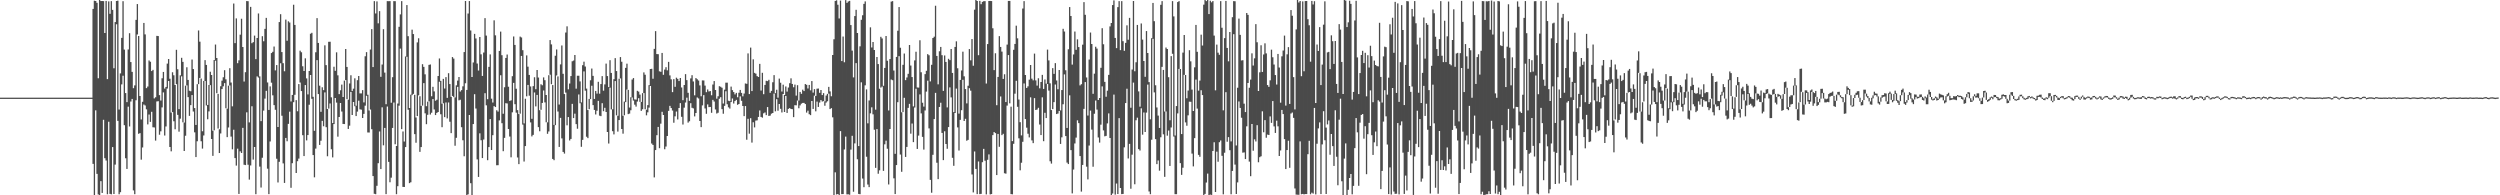 <svg xmlns="http://www.w3.org/2000/svg" width="1920" height="150"><path d="M0 75.000h1v1.000H0zM1 75.000h1v1.000H1zM2 75.000h1v1.000H2zM3 75.000h1v1.000H3zM4 75.000h1v1.000H4zM5 75.000h1v1.000H5zM6 75.000h1v1.000H6zM7 75.000h1v1.000H7zM8 75.000h1v1.000H8zM9 75.000h1v1.000H9zM10 75.000h1v1.000H10zM11 75.000h1v1.000H11zM12 75.000h1v1.000H12zM13 75.000h1v1.000H13zM14 75.000h1v1.000H14zM15 75.000h1v1.000H15zM16 75.000h1v1.000H16zM17 75.000h1v1.000H17zM18 75.000h1v1.000H18zM19 75.000h1v1.000H19zM20 75.000h1v1.000H20zM21 75.000h1v1.000H21zM22 75.000h1v1.000H22zM23 75.000h1v1.000H23zM24 75.000h1v1.000H24zM25 75.000h1v1.000H25zM26 75.000h1v1.000H26zM27 75.000h1v1.000H27zM28 75.000h1v1.000H28zM29 75.000h1v1.000H29zM30 75.000h1v1.000H30zM31 75.000h1v1.000H31zM32 75.000h1v1.000H32zM33 75.000h1v1.000H33zM34 75.000h1v1.000H34zM35 75.000h1v1.000H35zM36 75.000h1v1.000H36zM37 75.000h1v1.000H37zM38 75.000h1v1.000H38zM39 75.000h1v1.000H39zM40 75.000h1v1.000H40zM41 75.000h1v1.000H41zM42 75.000h1v1.000H42zM43 75.000h1v1.000H43zM44 75.000h1v1.000H44zM45 75.000h1v1.000H45zM46 75.000h1v1.000H46zM47 75.000h1v1.000H47zM48 75.000h1v1.000H48zM49 75.000h1v1.000H49zM50 75.000h1v1.000H50zM51 75.000h1v1.000H51zM52 75.000h1v1.000H52zM53 75.000h1v1.000H53zM54 75.000h1v1.000H54zM55 75.000h1v1.000H55zM56 75.000h1v1.000H56zM57 75.000h1v1.000H57zM58 75.000h1v1.000H58zM59 75.000h1v1.000H59zM60 75.000h1v1.000H60zM61 75.000h1v1.000H61zM62 75.000h1v1.000H62zM63 75.000h1v1.000H63zM64 75.000h1v1.000H64zM65 75.000h1v1.000H65zM66 75.000h1v1.000H66zM67 75.000h1v1.000H67zM68 75.000h1v1.000H68zM69 75.000h1v1.000H69zM70 75.000h1v1.000H70zM71 6.880h1v118.972H71zM72 0.542h1v149.458H72zM73 0.758h1v83.970H73zM74 2.168h1v131.385H74zM75 60.104h1v89.248H75zM76 0.000h1v149.863H76zM77 0.824h1v138.311H77zM78 0.780h1v147.386H78zM79 0.861h1v91.132H79zM80 25.333h1v96.164H80zM81 0.730h1v122.575H81zM82 60.773h1v88.433H82zM83 1.060h1v92.444H83zM84 10.600h1v138.284H84zM85 0.895h1v148.350H85zM86 7.583h1v105.383H86zM87 52.435h1v96.577H87zM88 16.958h1v109.478H88zM89 0.755h1v17.878H89zM90 0.501h1v92.306H90zM91 84.137h1v65.064H91zM92 56.383h1v91.235H92zM93 29.098h1v35.742H93zM94 0.927h1v57.253H94zM95 38.086h1v58.086H95zM96 71.487h1v50.065H96zM97 78.449h1v51.285H97zM98 37.965h1v43.955H98zM99 25.518h1v71.590H99zM100 47.651h1v30.318H100zM101 55.202h1v20.757H101zM102 67.731h1v78.472H102zM103 65.577h1v83.556H103zM104 15.278h1v61.718H104zM105 3.136h1v23.314H105zM106 27.631h1v75.106H106zM107 73.723h1v28.517H107zM108 91.743h1v30.891H108zM109 78.163h1v35.082H109zM110 17.622h1v62.654H110zM111 26.440h1v54.561H111zM112 67.680h1v16.283H112zM113 66.476h1v29.064H113zM114 46.445h1v41.499H114zM115 47.433h1v46.175H115zM116 54.595h1v31.277H116zM117 53.654h1v44.081H117zM118 75.552h1v22.335H118zM119 74.680h1v33.326H119zM120 27.521h1v50.420H120zM121 27.674h1v50.022H121zM122 73.084h1v30.380H122zM123 77.202h1v23.663H123zM124 60.093h1v22.399H124zM125 55.243h1v15.701H125zM126 68.040h1v36.038H126zM127 66.756h1v30.362H127zM128 48.850h1v19.157H128zM129 45.293h1v16.905H129zM130 60.457h1v52.445H130zM131 86.419h1v29.799H131zM132 55.513h1v30.535H132zM133 57.820h1v35.322H133zM134 65.295h1v34.006H134zM135 38.262h1v26.349H135zM136 53.204h1v35.028H136zM137 83.835h1v17.304H137zM138 57.873h1v33.284H138zM139 44.376h1v14.262H139zM140 47.493h1v46.450H140zM141 94.085h1v21.902H141zM142 65.810h1v38.421H142zM143 51.672h1v13.925H143zM144 61.375h1v13.227H144zM145 69.692h1v19.300H145zM146 70.109h1v10.652H146zM147 45.724h1v27.312H147zM148 53.025h1v32.659H148zM149 83.011h1v18.645H149zM150 95.934h1v24.695H150zM151 64.666h1v43.848H151zM152 23.376h1v41.219H152zM153 31.993h1v27.880H153zM154 60.287h1v48.201H154zM155 100.796h1v13.314H155zM156 62.171h1v41.859H156zM157 46.193h1v16.022H157zM158 49.860h1v31.142H158zM159 80.573h1v11.019H159zM160 65.302h1v20.270H160zM161 55.101h1v10.281H161zM162 57.598h1v49.146H162zM163 100.423h1v19.259H163zM164 46.120h1v53.987H164zM165 34.188h1v12.449H165zM166 44.561h1v27.006H166zM167 72.089h1v26.633H167zM168 99.283h1v18.247H168zM169 66.232h1v36.251H169zM170 61.933h1v6.484H170zM171 59.315h1v6.965H171zM172 53.936h1v9.895H172zM173 60.944h1v22.216H173zM174 83.473h1v21.831H174zM175 65.806h1v32.081H175zM176 52.370h1v13.243H176zM177 63.396h1v41.490H177zM178 81.681h1v33.020H178zM179 2.719h1v96.923H179zM180 33.124h1v88.258H180zM181 14.115h1v113.088H181zM182 48.541h1v65.645H182zM183 46.353h1v102.608H183zM184 26.603h1v89.645H184zM185 14.390h1v103.101H185zM186 36.120h1v62.094H186zM187 62.638h1v63.880H187zM188 55.424h1v71.372H188zM189 0.826h1v85.435H189zM190 0.936h1v125.596H190zM191 94.012h1v43.924H191zM192 5.257h1v121.824H192zM193 33.192h1v48.434H193zM194 32.380h1v90.174H194zM195 27.347h1v85.537H195zM196 45.419h1v103.718H196zM197 29.169h1v29.510H197zM198 10.325h1v49.207H198zM199 58.697h1v69.254H199zM200 93.030h1v50.996H200zM201 27.789h1v93.376H201zM202 31.693h1v53.229H202zM203 22.172h1v53.565H203zM204 13.708h1v56.053H204zM205 63.341h1v66.181H205zM206 84.426h1v64.684H206zM207 66.346h1v42.282H207zM208 40.764h1v22.737H208zM209 39.805h1v33.424H209zM210 35.724h1v45.001H210zM211 54.089h1v30.242H211zM212 49.992h1v71.893H212zM213 97.546h1v42.585H213zM214 16.956h1v107.320H214zM215 10.922h1v37.674H215zM216 39.979h1v48.910H216zM217 48.557h1v76.940H217zM218 54.726h1v85.750H218zM219 15.033h1v90.894H219zM220 31.290h1v77.185H220zM221 16.390h1v78.731H221zM222 17.281h1v68.486H222zM223 77.902h1v66.341H223zM224 72.908h1v52.452H224zM225 3.658h1v74.810H225zM226 19.128h1v53.675H226zM227 76.911h1v55.945H227zM228 85.437h1v38.375H228zM229 64.579h1v57.213H229zM230 38.908h1v24.472H230zM231 40.141h1v29.816H231zM232 50.890h1v52.937H232zM233 54.522h1v65.338H233zM234 44.817h1v20.526H234zM235 60.230h1v47.608H235zM236 72.498h1v31.218H236zM237 54.549h1v25.900H237zM238 25.925h1v31.686H238zM239 25.166h1v50.693H239zM240 74.361h1v44.745H240zM241 100.468h1v35.727H241zM242 40.128h1v73.976H242zM243 13.946h1v32.217H243zM244 32.968h1v39.299H244zM245 65.776h1v45.537H245zM246 85.861h1v22.221H246zM247 67.039h1v25.802H247zM248 69.202h1v27.780H248zM249 34.829h1v36.120H249zM250 50.045h1v47.631H250zM251 83.728h1v36.309H251zM252 32.128h1v51.284H252zM253 32.046h1v47.429H253zM254 74.769h1v39.843H254zM255 94.527h1v26.334H255zM256 51.263h1v44.026H256zM257 54.373h1v20.885H257zM258 40.205h1v38.590H258zM259 57.873h1v47.098H259zM260 72.295h1v17.583H260zM261 69.312h1v9.801H261zM262 64.989h1v20.657H262zM263 74.503h1v20.678H263zM264 61.899h1v33.374H264zM265 37.656h1v23.854H265zM266 51.430h1v24.726H266zM267 76.522h1v22.497H267zM268 64.101h1v32.436H268zM269 57.809h1v12.776H269zM270 69.852h1v18.492H270zM271 68.083h1v10.272H271zM272 60.171h1v21.380H272zM273 81.203h1v7.920H273zM274 61.592h1v24.140H274zM275 58.360h1v18.938H275zM276 71.748h1v12.236H276zM277 71.732h1v12.479H277zM278 69.239h1v21.406H278zM279 78.635h1v8.835H279zM280 43.190h1v37.947H280zM281 40.031h1v33.563H281zM282 72.768h1v28.966H282zM283 84.833h1v16.935H283zM284 38.020h1v46.086H284zM285 22.389h1v76.825H285zM286 51.505h1v83.731H286zM287 0.861h1v147.979H287zM288 10.364h1v138.760H288zM289 1.060h1v141.659H289zM290 17.899h1v107.439H290zM291 8.562h1v92.405H291zM292 59.006h1v70.859H292zM293 49.546h1v32.877H293zM294 22.424h1v89.215H294zM295 55.779h1v42.451H295zM296 80.036h1v69.056H296zM297 0.854h1v80.972H297zM298 0.904h1v123.410H298zM299 0.849h1v139.139H299zM300 78.923h1v57.540H300zM301 59.271h1v38.991H301zM302 0.854h1v77.909H302zM303 0.920h1v109.887H303zM304 112.105h1v37.059H304zM305 79.534h1v63.489H305zM306 20.565h1v60.592H306zM307 11.060h1v26.283H307zM308 0.877h1v98.276H308zM309 100.983h1v42.541H309zM310 108.695h1v34.912H310zM311 43.348h1v69.581H311zM312 3.882h1v39.748H312zM313 27.779h1v56.486H313zM314 82.920h1v57.735H314zM315 72.695h1v67.280H315zM316 22.808h1v50.256H316zM317 26.184h1v45.891H317zM318 72.826h1v30.195H318zM319 90.212h1v19.407H319zM320 32.568h1v56.559H320zM321 29.391h1v43.829H321zM322 73.952h1v42.704H322zM323 81.331h1v31.619H323zM324 49.310h1v31.769H324zM325 51.345h1v12.502H325zM326 57.074h1v29.975H326zM327 81.571h1v13.825H327zM328 78.063h1v10.108H328zM329 49.793h1v28.052H329zM330 49.489h1v38.471H330zM331 73.945h1v12.635H331zM332 66.662h1v9.414H332zM333 70.184h1v13.903H333zM334 77.371h1v11.007H334zM335 76.572h1v10.167H335zM336 58.351h1v27.663H336zM337 44.897h1v17.867H337zM338 62.103h1v25.656H338zM339 79.598h1v18.096H339zM340 60.587h1v18.732H340zM341 67.980h1v21.975H341zM342 59.248h1v19.439H342zM343 75.137h1v15.798H343zM344 56.236h1v22.474H344zM345 64.579h1v28.920H345zM346 74.343h1v27.915H346zM347 43.842h1v29.842H347zM348 45.000h1v29.590H348zM349 74.789h1v37.146H349zM350 65.554h1v40.270H350zM351 61.899h1v4.809H351zM352 59.136h1v17.899H352zM353 70.271h1v6.299H353zM354 69.230h1v28.444H354zM355 66.323h1v41.397H355zM356 40.009h1v80.021H356zM357 0.767h1v63.165H357zM358 69.086h1v80.791H358zM359 10.416h1v138.808H359zM360 0.840h1v87.477H360zM361 23.385h1v117.313H361zM362 59.150h1v90.816H362zM363 47.955h1v47.345H363zM364 26.012h1v46.353H364zM365 29.556h1v53.817H365zM366 48.793h1v73.614H366zM367 54.179h1v81.685H367zM368 28.402h1v73.987H368zM369 41.707h1v65.994H369zM370 58.292h1v63.113H370zM371 40.322h1v66.823H371zM372 13.932h1v57.635H372zM373 27.338h1v53.572H373zM374 76.170h1v46.838H374zM375 51.357h1v61.580H375zM376 41.796h1v49.650H376zM377 75.767h1v39.458H377zM378 78.758h1v25.063H378zM379 15.619h1v65.868H379zM380 27.155h1v55.078H380zM381 84.680h1v42.219H381zM382 85.707h1v41.186H382zM383 39.114h1v53.353H383zM384 24.268h1v33.545H384zM385 42.398h1v52.215H385zM386 87.323h1v28.801H386zM387 67.003h1v38.874H387zM388 44.490h1v34.751H388zM389 41.872h1v37.571H389zM390 66.625h1v32.433H390zM391 77.527h1v27.322H391zM392 77.035h1v43.814H392zM393 58.525h1v27.732H393zM394 28.029h1v35.609H394zM395 34.486h1v45.538H395zM396 68.147h1v18.389H396zM397 84.581h1v36.370H397zM398 87.596h1v38.451H398zM399 28.088h1v59.203H399zM400 28.789h1v14.159H400zM401 38.553h1v57.166H401zM402 94.778h1v29.300H402zM403 75.838h1v36.327H403zM404 42.565h1v31.405H404zM405 51.203h1v14.028H405zM406 57.543h1v15.914H406zM407 66.394h1v27.601H407zM408 91.224h1v13.530H408zM409 66.167h1v37.396H409zM410 59.324h1v11.696H410zM411 68.527h1v13.172H411zM412 53.739h1v19.164H412zM413 59.546h1v38.068H413zM414 84.625h1v16.212H414zM415 64.709h1v19.625H415zM416 65.490h1v13.575H416zM417 59.466h1v10.014H417zM418 61.615h1v17.038H418zM419 72.984h1v20.900H419zM420 93.934h1v8.828H420zM421 57.729h1v43.239H421zM422 30.794h1v26.617H422zM423 34.101h1v30.540H423zM424 65.330h1v56.753H424zM425 95.952h1v27.096H425zM426 42.810h1v53.296H426zM427 38.010h1v19.924H427zM428 58.683h1v26.956H428zM429 80.290h1v32.559H429zM430 49.459h1v41.073H430zM431 34.904h1v71.373H431zM432 56.687h1v60.019H432zM433 72.260h1v45.698H433zM434 24.960h1v46.140H434zM435 20.203h1v76.040H435zM436 68.612h1v21.305H436zM437 64.158h1v43.708H437zM438 58.408h1v48.309H438zM439 47.072h1v32.712H439zM440 46.472h1v44.211H440zM441 42.229h1v45.079H441zM442 68.113h1v27.228H442zM443 58.166h1v40.678H443zM444 58.173h1v14.394H444zM445 62.521h1v16.768H445zM446 78.662h1v34.091H446zM447 50.070h1v57.336H447zM448 47.349h1v7.487H448zM449 51.084h1v18.569H449zM450 68.065h1v36.933H450zM451 84.545h1v21.538H451zM452 75.977h1v7.860H452zM453 61.668h1v14.436H453zM454 52.638h1v13.220H454zM455 58.287h1v22.444H455zM456 75.964h1v8.473H456zM457 69.850h1v18.082H457zM458 71.873h1v13.186H458zM459 62.840h1v14.621H459zM460 71.926h1v16.910H460zM461 64.538h1v24.640H461zM462 58.482h1v20.783H462zM463 69.651h1v15.747H463zM464 64.817h1v17.986H464zM465 48.862h1v37.132H465zM466 58.438h1v42.937H466zM467 66.879h1v43.363H467zM468 46.227h1v21.101H468zM469 56.028h1v27.983H469zM470 83.901h1v16.858H470zM471 60.825h1v42.408H471zM472 44.621h1v17.638H472zM473 54.588h1v33.980H473zM474 88.891h1v12.170H474zM475 60.457h1v31.751H475zM476 43.819h1v16.393H476zM477 47.417h1v51.636H477zM478 88.875h1v13.788H478zM479 78.035h1v10.506H479zM480 52.103h1v26.351H480zM481 48.885h1v19.885H481zM482 69.038h1v18.615H482zM483 82.590h1v4.674H483zM484 74.709h1v9.982H484zM485 61.077h1v13.754H485zM486 59.974h1v17.285H486zM487 76.314h1v4.047H487zM488 76.511h1v5.354H488zM489 69.731h1v8.231H489zM490 70.374h1v5.022H490zM491 72.647h1v5.596H491zM492 78.305h1v6.832H492zM493 71.523h1v12.371H493zM494 55.614h1v15.857H494zM495 57.420h1v26.493H495zM496 84.256h1v4.319H496zM497 80.741h1v5.553H497zM498 65.435h1v17.194H498zM499 52.991h1v13.081H499zM500 52.851h1v57.386H500zM501 60.452h1v50.854H501zM502 37.555h1v98.677H502zM503 23.909h1v91.343H503zM504 41.517h1v62.305H504zM505 41.624h1v55.862H505zM506 54.769h1v59.032H506zM507 55.140h1v39.842H507zM508 40.636h1v45.223H508zM509 57.426h1v30.899H509zM510 53.442h1v61.174H510zM511 51.606h1v60.918H511zM512 54.014h1v50.451H512zM513 47.518h1v37.647H513zM514 57.930h1v23.364H514zM515 60.942h1v22.035H515zM516 70.750h1v14.152H516zM517 60.784h1v33.463H517zM518 66.653h1v22.676H518zM519 59.667h1v26.017H519zM520 60.567h1v31.181H520zM521 62.244h1v20.707H521zM522 59.901h1v19.286H522zM523 67.156h1v22.548H523zM524 76.955h1v18.705H524zM525 65.259h1v17.423H525zM526 56.927h1v21.794H526zM527 61.517h1v13.470H527zM528 71.262h1v22.919H528zM529 77.474h1v15.681H529zM530 60.228h1v19.027H530zM531 57.754h1v25.038H531zM532 62.583h1v20.650H532zM533 73.222h1v16.162H533zM534 59.930h1v26.862H534zM535 60.862h1v13.987H535zM536 61.853h1v13.786H536zM537 65.591h1v27.329H537zM538 73.911h1v23.736H538zM539 61.729h1v19.233H539zM540 61.805h1v11.256H540zM541 65.721h1v17.597H541zM542 70.823h1v16.565H542zM543 68.706h1v11.456H543zM544 70.232h1v12.037H544zM545 69.942h1v12.170H545zM546 73.162h1v13.452H546zM547 64.918h1v11.771H547zM548 62.235h1v15.763H548zM549 69.134h1v14.926H549zM550 75.783h1v11.408H550zM551 73.924h1v12.653H551zM552 66.209h1v9.627H552zM553 66.637h1v8.029H553zM554 67.387h1v16.429H554zM555 79.518h1v7.839H555zM556 68.884h1v12.431H556zM557 63.487h1v6.587H557zM558 63.478h1v16.592H558zM559 77.364h1v5.088H559zM560 77.676h1v5.727H560zM561 66.492h1v11.893H561zM562 69.221h1v6.404H562zM563 70.715h1v8.824H563zM564 72.487h1v5.152H564zM565 71.336h1v5.351H565zM566 74.725h1v5.741H566zM567 71.233h1v8.654H567zM568 69.063h1v4.946H568zM569 71.326h1v6.111H569zM570 73.991h1v7.437H570zM571 71.841h1v17.352H571zM572 64.119h1v17.359H572zM573 64.341h1v42.971H573zM574 41.020h1v50.199H574zM575 72.256h1v30.385H575zM576 36.534h1v54.225H576zM577 69.944h1v39.586H577zM578 45.566h1v48.315H578zM579 55.962h1v41.861H579zM580 56.554h1v36.072H580zM581 58.445h1v33.976H581zM582 59.152h1v30.664H582zM583 49.043h1v35.784H583zM584 69.505h1v20.321H584zM585 55.916h1v34.470H585zM586 72.345h1v14.674H586zM587 65.247h1v21.103H587zM588 62.054h1v26.356H588zM589 62.299h1v19.947H589zM590 61.279h1v27.768H590zM591 71.265h1v17.528H591zM592 69.781h1v17.530H592zM593 63.158h1v23.646H593zM594 57.722h1v14.143H594zM595 71.530h1v13.974H595zM596 68.935h1v7.274H596zM597 75.014h1v10.041H597zM598 60.345h1v19.547H598zM599 63.540h1v20.018H599zM600 70.324h1v16.054H600zM601 65.048h1v7.166H601zM602 72.972h1v13.063H602zM603 66.385h1v7.283H603zM604 70.367h1v16.388H604zM605 67.250h1v16.352H605zM606 63.904h1v19.098H606zM607 60.150h1v23.559H607zM608 64.446h1v19.398H608zM609 67.042h1v22.934H609zM610 64.950h1v15.830H610zM611 73.405h1v7.508H611zM612 65.453h1v11.742H612zM613 77.188h1v5.953H613zM614 70.599h1v10.334H614zM615 72.022h1v7.578H615zM616 68.843h1v10.208H616zM617 69.919h1v9.103H617zM618 64.570h1v15.349H618zM619 65.135h1v21.344H619zM620 67.923h1v17.084H620zM621 65.234h1v22.474H621zM622 69.367h1v19.075H622zM623 62.260h1v15.321H623zM624 71.118h1v12.525H624zM625 68.452h1v5.040H625zM626 73.656h1v11.868H626zM627 68.079h1v9.943H627zM628 68.019h1v14.097H628zM629 71.265h1v7.491H629zM630 69.095h1v7.761H630zM631 72.988h1v4.983H631zM632 71.535h1v6.114H632zM633 77.820h1v3.374H633zM634 73.386h1v5.349H634zM635 72.073h1v5.718H635zM636 66.730h1v5.219H636zM637 70.200h1v13.587H637zM638 73.920h1v9.117H638zM639 42.261h1v47.846H639zM640 30.148h1v119.694H640zM641 0.700h1v131.627H641zM642 0.233h1v149.094H642zM643 3.660h1v145.342H643zM644 14.179h1v135.821H644zM645 0.458h1v100.233H645zM646 46.891h1v102.212H646zM647 28.043h1v120.998H647zM648 47.809h1v66.995H648zM649 0.119h1v104.767H649zM650 2.202h1v147.095H650zM651 1.140h1v148.121H651zM652 0.645h1v148.890H652zM653 19.260h1v95.623H653zM654 38.871h1v65.431H654zM655 59.466h1v87.769H655zM656 12.316h1v97.834H656zM657 7.514h1v40.949H657zM658 25.349h1v96.965H658zM659 112.160h1v36.798H659zM660 35.571h1v113.578H660zM661 15.193h1v48.026H661zM662 11.739h1v125.354H662zM663 2.946h1v140.842H663zM664 1.085h1v64.449H664zM665 68.646h1v51.701H665zM666 94.694h1v47.023H666zM667 77.179h1v66.545H667zM668 20.975h1v66.072H668zM669 36.445h1v45.989H669zM670 32.240h1v55.552H670zM671 38.402h1v61.236H671zM672 84.222h1v44.720H672zM673 43.794h1v55.328H673zM674 49.221h1v84.214H674zM675 68.138h1v62.660H675zM676 28.244h1v39.022H676zM677 29.539h1v36.898H677zM678 65.900h1v65.318H678zM679 52.197h1v58.657H679zM680 27.670h1v80.371H680zM681 46.651h1v67.574H681zM682 84.842h1v56.835H682zM683 45.360h1v53.728H683zM684 1.227h1v59.864H684zM685 0.863h1v60.722H685zM686 54.156h1v82.818H686zM687 118.102h1v30.966H687zM688 43.746h1v83.049H688zM689 23.595h1v54.893H689zM690 5.415h1v37.736H690zM691 36.665h1v82.019H691zM692 86.213h1v45.737H692zM693 49.773h1v36.317H693zM694 41.109h1v33.978H694zM695 61.558h1v58.959H695zM696 59.489h1v53.344H696zM697 56.657h1v26.166H697zM698 34.561h1v45.234H698zM699 50.333h1v52.328H699zM700 59.189h1v35.702H700zM701 81.693h1v27.478H701zM702 46.390h1v36.218H702zM703 39.711h1v28.436H703zM704 67.184h1v47.190H704zM705 67.280h1v36.874H705zM706 30.929h1v41.574H706zM707 55.508h1v31.588H707zM708 78.912h1v26.194H708zM709 81.878h1v33.001H709zM710 56.941h1v27.880H710zM711 54.357h1v15.990H711zM712 41.586h1v20.354H712zM713 42.467h1v56.132H713zM714 62.533h1v75.588H714zM715 49.782h1v98.263H715zM716 29.208h1v89.700H716zM717 28.178h1v63.247H717zM718 4.388h1v66.918H718zM719 42.952h1v82.014H719zM720 64.758h1v72.821H720zM721 39.352h1v42.799H721zM722 36.069h1v42.815H722zM723 42.396h1v59.718H723zM724 69.800h1v53.187H724zM725 42.618h1v58.196H725zM726 47.548h1v63.065H726zM727 82.498h1v31.756H727zM728 45.145h1v52.426H728zM729 46.207h1v20.940H729zM730 37.635h1v37.145H730zM731 56.030h1v65.164H731zM732 86.108h1v41.214H732zM733 36.047h1v50.716H733zM734 31.718h1v36.312H734zM735 52.435h1v45.390H735zM736 87.248h1v28.336H736zM737 61.384h1v30.684H737zM738 54.112h1v30.497H738zM739 39.679h1v21.584H739zM740 58.646h1v34.264H740zM741 68.401h1v22.850H741zM742 79.427h1v28.650H742zM743 65.868h1v41.543H743zM744 37.681h1v30.043H744zM745 46.333h1v23.286H745zM746 29.986h1v104.017H746zM747 50.466h1v97.307H747zM748 7.430h1v108.894H748zM749 0.000h1v129.723H749zM750 0.776h1v148.334H750zM751 42.412h1v81.593H751zM752 0.671h1v148.412H752zM753 3.232h1v145.640H753zM754 1.410h1v123.135H754zM755 0.904h1v113.430H755zM756 0.854h1v122.568H756zM757 64.167h1v85.121H757zM758 33.842h1v88.885H758zM759 0.748h1v117.809H759zM760 0.710h1v148.608H760zM761 0.824h1v148.217H761zM762 21.730h1v82.046H762zM763 53.874h1v47.567H763zM764 40.887h1v61.369H764zM765 80.777h1v53.686H765zM766 59.086h1v43.800H766zM767 27.773h1v84.985H767zM768 36.031h1v38.056H768zM769 39.651h1v64.154H769zM770 60.610h1v42.127H770zM771 57.053h1v76.007H771zM772 78.362h1v55.025H772zM773 34.250h1v46.848H773zM774 0.694h1v41.586H774zM775 0.707h1v78.665H775zM776 81.940h1v67.154H776zM777 108.415h1v40.845H777zM778 38.246h1v72.168H778zM779 33.726h1v38.207H779zM780 19.720h1v42.341H780zM781 29.455h1v52.558H781zM782 76.426h1v29.801H782zM783 93.824h1v37.004H783zM784 103.986h1v20.991H784zM785 6.578h1v102.334H785zM786 0.863h1v63.254H786zM787 57.580h1v33.848H787zM788 67.534h1v30.531H788zM789 66.321h1v36.382H789zM790 61.210h1v44.306H790zM791 49.931h1v24.845H791zM792 60.400h1v47.416H792zM793 61.718h1v48.213H793zM794 41.169h1v34.188H794zM795 61.757h1v22.740H795zM796 65.760h1v18.363H796zM797 60.109h1v22.694H797zM798 67.825h1v27.833H798zM799 62.975h1v40.737H799zM800 57.481h1v17.290H800zM801 68.296h1v40.147H801zM802 61.029h1v25.587H802zM803 64.233h1v26.429H803zM804 38.070h1v26.422H804zM805 46.399h1v23.172H805zM806 63.988h1v59.877H806zM807 84.552h1v41.108H807zM808 52.341h1v31.398H808zM809 56.728h1v21.728H809zM810 48.489h1v16.411H810zM811 61.796h1v25.827H811zM812 68.557h1v18.631H812zM813 53.737h1v31.467H813zM814 84.792h1v25.750H814zM815 69.173h1v36.286H815zM816 22.121h1v57.955H816zM817 24.241h1v32.902H817zM818 53.952h1v50.533H818zM819 98.239h1v26.624H819zM820 37.832h1v88.155H820zM821 5.404h1v67.815H821zM822 12.277h1v103.028H822zM823 49.619h1v98.927H823zM824 41.840h1v88.355H824zM825 24.204h1v85.953H825zM826 38.258h1v67.420H826zM827 30.219h1v62.201H827zM828 36.145h1v58.430H828zM829 65.584h1v54.278H829zM830 64.666h1v82.482H830zM831 34.282h1v92.408H831zM832 1.657h1v81.951H832zM833 11.373h1v51.633H833zM834 59.484h1v68.520H834zM835 88.747h1v49.007H835zM836 45.724h1v66.061H836zM837 24.980h1v59.974H837zM838 33.806h1v65.706H838zM839 72.059h1v55.982H839zM840 56.591h1v30.735H840zM841 35.907h1v41.283H841zM842 37.308h1v46.884H842zM843 76.801h1v28.751H843zM844 75.286h1v34.210H844zM845 52.071h1v43.664H845zM846 21.643h1v44.733H846zM847 34.000h1v66.143H847zM848 62.876h1v41.829H848zM849 74.286h1v30.035H849zM850 69.633h1v25.152H850zM851 57.488h1v29.618H851zM852 20.295h1v85.710H852zM853 17.674h1v132.326H853zM854 3.898h1v144.717H854zM855 0.288h1v72.356H855zM856 29.150h1v120.319H856zM857 36.976h1v103.994H857zM858 5.463h1v143.518H858zM859 0.870h1v89.869H859zM860 38.505h1v105.878H860zM861 0.888h1v148.228H861zM862 31.647h1v117.270H862zM863 39.034h1v74.141H863zM864 32.902h1v46.266H864zM865 19.448h1v48.701H865zM866 30.499h1v91.197H866zM867 13.742h1v96.759H867zM868 82.718h1v62.221H868zM869 53.403h1v65.372H869zM870 0.767h1v62.686H870zM871 54.733h1v86.785H871zM872 47.811h1v44.536H872zM873 19.160h1v71.228H873zM874 70.184h1v44.361H874zM875 81.903h1v33.702H875zM876 18.018h1v65.163H876zM877 30.398h1v73.010H877zM878 46.848h1v39.544H878zM879 58.974h1v42.422H879zM880 23.849h1v62.650H880zM881 40.714h1v24.277H881zM882 63.082h1v83.986H882zM883 91.631h1v57.538H883zM884 29.354h1v77.942H884zM885 2.252h1v27.541H885zM886 16.267h1v54.714H886zM887 65.462h1v41.374H887zM888 82.508h1v43.521H888zM889 88.768h1v34.482H889zM890 98.239h1v32.825H890zM891 3.712h1v101.702H891zM892 0.881h1v50.462H892zM893 53.698h1v49.492H893zM894 85.652h1v50.156H894zM895 36.520h1v49.075H895zM896 37.621h1v66.555H896zM897 59.301h1v40.966H897zM898 92.366h1v35.082H898zM899 43.089h1v54.825H899zM900 0.863h1v40.466H900zM901 12.605h1v92.263H901zM902 104.073h1v45.087H902zM903 81.468h1v67.682H903zM904 1.598h1v85.476H904zM905 0.872h1v52.084H905zM906 52.979h1v72.326H906zM907 102.956h1v31.360H907zM908 40.382h1v88.432H908zM909 26.868h1v30.631H909zM910 57.614h1v36.374H910zM911 75.451h1v21.097H911zM912 69.548h1v19.046H912zM913 38.537h1v39.567H913zM914 47.097h1v31.071H914zM915 68.818h1v49.170H915zM916 85.250h1v42.525H916zM917 51.720h1v54.363H917zM918 19.153h1v42.000H918zM919 39.773h1v43.655H919zM920 69.626h1v49.314H920zM921 61.885h1v58.531H921zM922 26.640h1v42.693H922zM923 34.987h1v38.017H923zM924 3.584h1v146.416H924zM925 0.000h1v148.892H925zM926 0.886h1v139.299H926zM927 0.000h1v133.303H927zM928 10.822h1v139.178H928zM929 0.556h1v148.878H929zM930 1.792h1v147.929H930zM931 0.806h1v115.175H931zM932 27.324h1v81.943H932zM933 69.358h1v78.106H933zM934 34.277h1v82.195H934zM935 40.450h1v83.770H935zM936 42.082h1v67.107H936zM937 0.861h1v107.026H937zM938 21.316h1v98.322H938zM939 84.744h1v64.489H939zM940 29.288h1v87.993H940zM941 0.735h1v70.097H941zM942 36.832h1v72.012H942zM943 47.106h1v58.187H943zM944 24.559h1v90.776H944zM945 108.583h1v40.621H945zM946 13.197h1v118.105H946zM947 0.856h1v25.429H947zM948 0.989h1v125.424H948zM949 111.702h1v37.291H949zM950 67.399h1v72.674H950zM951 14.285h1v63.645H951zM952 26.781h1v56.111H952zM953 46.452h1v43.989H953zM954 46.252h1v70.973H954zM955 79.612h1v37.439H955zM956 86.064h1v36.087H956zM957 9.991h1v87.012H957zM958 11.437h1v52.306H958zM959 67.378h1v56.753H959zM960 61.121h1v74.198H960zM961 40.949h1v54.282H961zM962 50.340h1v65.409H962zM963 44.781h1v62.202H963zM964 18.521h1v90.116H964zM965 32.451h1v63.680H965zM966 69.873h1v54.729H966zM967 55.527h1v65.196H967zM968 34.774h1v85.264H968zM969 55.259h1v30.254H969zM970 41.821h1v59.737H970zM971 33.277h1v58.997H971zM972 41.004h1v64.761H972zM973 65.355h1v38.039H973zM974 66.726h1v36.936H974zM975 61.686h1v27.720H975zM976 38.136h1v56.248H976zM977 43.980h1v33.623H977zM978 49.548h1v47.519H978zM979 57.662h1v44.434H979zM980 64.938h1v27.739H980zM981 41.409h1v55.603H981zM982 51.871h1v67.936H982zM983 78.845h1v36.734H983zM984 43.261h1v41.146H984zM985 38.791h1v48.832H985zM986 27.345h1v79.531H986zM987 81.098h1v48.762H987zM988 41.727h1v73.502H988zM989 36.195h1v71.893H989zM990 79.834h1v49.026H990zM991 7.755h1v79.461H991zM992 12.094h1v74.321H992zM993 59.228h1v31.318H993zM994 84.002h1v60.749H994zM995 22.577h1v126.855H995zM996 0.000h1v149.565H996zM997 1.900h1v147.695H997zM998 0.751h1v107.830H998zM999 58.539h1v90.672H999zM1000 1.073h1v147.846H1000zM1001 54.746h1v94.540H1001zM1002 0.799h1v148.228H1002zM1003 0.746h1v148.299H1003zM1004 14.761h1v103.669H1004zM1005 19.405h1v88.718H1005zM1006 47.360h1v101.816H1006zM1007 0.712h1v147.246H1007zM1008 3.408h1v145.278H1008zM1009 0.900h1v82.004H1009zM1010 79.081h1v70.193H1010zM1011 34.181h1v76.207H1011zM1012 39.100h1v59.496H1012zM1013 20.833h1v73.158H1013zM1014 65.307h1v83.730H1014zM1015 49.626h1v61.291H1015zM1016 18.961h1v66.442H1016zM1017 1.037h1v106.683H1017zM1018 97.976h1v50.994H1018zM1019 40.224h1v55.321H1019zM1020 39.841h1v52.671H1020zM1021 53.107h1v65.713H1021zM1022 27.122h1v75.790H1022zM1023 31.625h1v80.627H1023zM1024 49.120h1v78.297H1024zM1025 31.508h1v53.156H1025zM1026 64.449h1v55.933H1026zM1027 71.356h1v70.930H1027zM1028 18.530h1v73.380H1028zM1029 22.751h1v53.007H1029zM1030 47.589h1v91.646H1030zM1031 72.180h1v77.703H1031zM1032 0.000h1v121.812H1032zM1033 0.471h1v109.665H1033zM1034 20.787h1v129.213H1034zM1035 17.159h1v128.604H1035zM1036 0.570h1v136.118H1036zM1037 2.966h1v130.659H1037zM1038 76.488h1v72.773H1038zM1039 70.592h1v72.171H1039zM1040 15.731h1v98.056H1040zM1041 0.600h1v90.093H1041zM1042 44.087h1v57.530H1042zM1043 72.258h1v70.434H1043zM1044 56.131h1v38.100H1044zM1045 42.242h1v46.001H1045zM1046 39.020h1v48.574H1046zM1047 48.443h1v58.071H1047zM1048 40.560h1v56.372H1048zM1049 74.007h1v59.770H1049zM1050 42.410h1v60.677H1050zM1051 51.876h1v42.474H1051zM1052 35.140h1v34.300H1052zM1053 43.117h1v60.742H1053zM1054 78.509h1v40.458H1054zM1055 46.529h1v62.774H1055zM1056 49.919h1v51.087H1056zM1057 50.764h1v61.506H1057zM1058 50.970h1v26.049H1058zM1059 17.509h1v60.528H1059zM1060 59.068h1v86.181H1060zM1061 78.756h1v52.496H1061zM1062 43.309h1v50.066H1062zM1063 35.827h1v33.449H1063zM1064 36.269h1v53.080H1064zM1065 72.704h1v38.286H1065zM1066 59.640h1v89.394H1066zM1067 18.647h1v109.940H1067zM1068 26.482h1v122.903H1068zM1069 13.637h1v53.931H1069zM1070 40.562h1v106.519H1070zM1071 1.421h1v147.471H1071zM1072 71.384h1v77.378H1072zM1073 2.618h1v91.883H1073zM1074 78.214h1v71.077H1074zM1075 47.749h1v48.530H1075zM1076 3.928h1v89.326H1076zM1077 23.032h1v94.198H1077zM1078 80.706h1v68.241H1078zM1079 49.880h1v84.986H1079zM1080 0.838h1v145.429H1080zM1081 1.012h1v115.621H1081zM1082 66.062h1v41.715H1082zM1083 70.532h1v48.657H1083zM1084 6.864h1v59.605H1084zM1085 12.637h1v137.061H1085zM1086 0.803h1v119.347H1086zM1087 17.878h1v92.545H1087zM1088 34.216h1v50.814H1088zM1089 71.212h1v41.797H1089zM1090 28.915h1v62.540H1090zM1091 79.102h1v60.417H1091zM1092 55.978h1v81.124H1092zM1093 13.445h1v52.480H1093zM1094 44.987h1v44.046H1094zM1095 17.718h1v61.940H1095zM1096 19.061h1v80.581H1096zM1097 69.225h1v58.083H1097zM1098 96.712h1v51.914H1098zM1099 50.533h1v68.339H1099zM1100 7.308h1v57.731H1100zM1101 10.208h1v84.513H1101zM1102 28.230h1v115.974H1102zM1103 37.681h1v86.068H1103zM1104 42.979h1v105.817H1104zM1105 30.036h1v70.560H1105zM1106 0.893h1v129.638H1106zM1107 42.799h1v80.279H1107zM1108 47.697h1v82.852H1108zM1109 15.921h1v111.822H1109zM1110 47.651h1v83.267H1110zM1111 27.928h1v85.342H1111zM1112 1.158h1v124.776H1112zM1113 49.242h1v73.111H1113zM1114 50.166h1v83.358H1114zM1115 30.716h1v69.064H1115zM1116 7.148h1v77.296H1116zM1117 51.322h1v45.335H1117zM1118 41.073h1v57.610H1118zM1119 40.585h1v67.313H1119zM1120 93.242h1v55.785H1120zM1121 40.798h1v99.701H1121zM1122 0.673h1v51.549H1122zM1123 16.811h1v84.316H1123zM1124 70.688h1v59.289H1124zM1125 33.865h1v73.937H1125zM1126 43.247h1v60.806H1126zM1127 52.792h1v58.130H1127zM1128 36.880h1v44.447H1128zM1129 38.610h1v94.196H1129zM1130 75.082h1v50.417H1130zM1131 1.078h1v101.725H1131zM1132 11.625h1v77.166H1132zM1133 64.449h1v58.996H1133zM1134 43.851h1v69.366H1134zM1135 41.652h1v72.461H1135zM1136 57.294h1v46.743H1136zM1137 39.040h1v110.154H1137zM1138 0.808h1v146.459H1138zM1139 0.911h1v148.775H1139zM1140 15.289h1v134.374H1140zM1141 0.957h1v148.263H1141zM1142 1.057h1v148.082H1142zM1143 0.764h1v146.113H1143zM1144 22.822h1v126.153H1144zM1145 0.435h1v92.334H1145zM1146 26.509h1v72.435H1146zM1147 1.160h1v129.814H1147zM1148 71.725h1v76.920H1148zM1149 75.130h1v67.321H1149zM1150 0.751h1v148.370H1150zM1151 1.067h1v146.230H1151zM1152 34.827h1v115.002H1152zM1153 35.369h1v60.757H1153zM1154 24.255h1v84.239H1154zM1155 44.698h1v99.444H1155zM1156 66.884h1v78.703H1156zM1157 35.847h1v64.053H1157zM1158 3.287h1v80.326H1158zM1159 36.598h1v69.084H1159zM1160 65.520h1v42.072H1160zM1161 44.007h1v54.655H1161zM1162 83.290h1v59.127H1162zM1163 52.267h1v77.339H1163zM1164 21.194h1v60.890H1164zM1165 1.073h1v81.134H1165zM1166 5.154h1v91.121H1166zM1167 85.721h1v47.272H1167zM1168 86.767h1v44.251H1168zM1169 72.762h1v70.299H1169zM1170 13.712h1v87.695H1170zM1171 0.833h1v48.074H1171zM1172 25.475h1v89.750H1172zM1173 84.767h1v64.478H1173zM1174 45.259h1v72.825H1174zM1175 55.451h1v61.809H1175zM1176 46.225h1v44.390H1176zM1177 54.973h1v57.068H1177zM1178 0.982h1v119.224H1178zM1179 0.863h1v57.131H1179zM1180 42.428h1v106.002H1180zM1181 72.352h1v76.824H1181zM1182 25.790h1v84.175H1182zM1183 0.851h1v82.013H1183zM1184 49.123h1v45.454H1184zM1185 61.203h1v77.172H1185zM1186 65.913h1v57.872H1186zM1187 0.732h1v102.451H1187zM1188 16.200h1v96.168H1188zM1189 68.477h1v80.024H1189zM1190 77.577h1v67.792H1190zM1191 29.427h1v80.773H1191zM1192 17.960h1v48.415H1192zM1193 17.406h1v99.112H1193zM1194 94.419h1v46.888H1194zM1195 33.053h1v84.337H1195zM1196 2.099h1v57.177H1196zM1197 68.699h1v72.271H1197zM1198 75.240h1v51.759H1198zM1199 13.552h1v78.997H1199zM1200 10.700h1v81.567H1200zM1201 71.242h1v61.413H1201zM1202 52.283h1v87.449H1202zM1203 30.460h1v48.264H1203zM1204 16.356h1v61.251H1204zM1205 59.475h1v56.027H1205zM1206 74.760h1v67.698H1206zM1207 62.851h1v56.309H1207zM1208 39.686h1v37.049H1208zM1209 25.140h1v38.541H1209zM1210 40.004h1v64.301H1210zM1211 83.126h1v55.329H1211zM1212 72.073h1v22.648H1212zM1213 51.096h1v30.922H1213zM1214 44.547h1v28.336H1214zM1215 49.839h1v41.858H1215zM1216 47.292h1v57.961H1216zM1217 78.470h1v35.453H1217zM1218 25.999h1v62.233H1218zM1219 36.999h1v62.252H1219zM1220 79.896h1v29.227H1220zM1221 78.596h1v30.042H1221zM1222 49.823h1v49.973H1222zM1223 34.220h1v29.187H1223zM1224 60.629h1v16.404H1224zM1225 60.608h1v41.145H1225zM1226 77.802h1v19.128H1226zM1227 66.586h1v34.136H1227zM1228 78.452h1v21.641H1228zM1229 64.593h1v18.814H1229zM1230 50.294h1v24.873H1230zM1231 46.058h1v28.397H1231zM1232 73.203h1v36.608H1232zM1233 61.459h1v43.566H1233zM1234 61.800h1v30.522H1234zM1235 61.029h1v35.459H1235zM1236 51.615h1v12.861H1236zM1237 45.943h1v17.500H1237zM1238 60.926h1v42.786H1238zM1239 92.515h1v24.454H1239zM1240 49.507h1v42.248H1240zM1241 53.396h1v14.976H1241zM1242 60.477h1v33.724H1242zM1243 79.999h1v12.108H1243zM1244 57.909h1v29.856H1244zM1245 62.247h1v16.427H1245zM1246 61.336h1v16.953H1246zM1247 56.190h1v23.550H1247zM1248 77.962h1v27.602H1248zM1249 71.336h1v35.830H1249zM1250 54.224h1v16.855H1250zM1251 52.966h1v17.702H1251zM1252 67.960h1v19.105H1252zM1253 70.647h1v15.727H1253zM1254 64.817h1v11.153H1254zM1255 68.227h1v23.681H1255zM1256 82.762h1v9.458H1256zM1257 46.438h1v40.226H1257zM1258 39.404h1v16.544H1258zM1259 56.204h1v29.441H1259zM1260 85.694h1v23.704H1260zM1261 78.550h1v31.827H1261zM1262 57.973h1v19.954H1262zM1263 55.472h1v8.917H1263zM1264 55.215h1v7.004H1264zM1265 58.326h1v34.028H1265zM1266 88.136h1v4.733H1266zM1267 80.210h1v12.930H1267zM1268 56.374h1v23.895H1268zM1269 52.689h1v16.834H1269zM1270 66.854h1v11.410H1270zM1271 67.809h1v12.117H1271zM1272 78.497h1v26.375H1272zM1273 61.723h1v32.621H1273zM1274 62.995h1v8.034H1274zM1275 66.637h1v13.156H1275zM1276 69.642h1v13.445H1276zM1277 77.287h1v11.575H1277zM1278 64.851h1v12.367H1278zM1279 56.941h1v10.680H1279zM1280 68.049h1v26.317H1280zM1281 83.123h1v9.309H1281zM1282 58.466h1v25.404H1282zM1283 58.422h1v20.155H1283zM1284 78.095h1v7.313H1284zM1285 70.775h1v7.684H1285zM1286 64.520h1v10.879H1286zM1287 64.760h1v16.120H1287zM1288 76.843h1v7.963H1288zM1289 71.139h1v9.339H1289zM1290 65.339h1v5.637H1290zM1291 66.566h1v15.491H1291zM1292 79.717h1v5.816H1292zM1293 70.759h1v9.531H1293zM1294 61.050h1v14.035H1294zM1295 56.550h1v13.735H1295zM1296 70.411h1v20.758H1296zM1297 84.945h1v6.967H1297zM1298 66.252h1v18.551H1298zM1299 59.605h1v9.565H1299zM1300 65.179h1v14.900H1300zM1301 71.304h1v10.339H1301zM1302 72.002h1v14.097H1302zM1303 71.590h1v13.470H1303zM1304 67.204h1v10.627H1304zM1305 72.471h1v7.915H1305zM1306 68.713h1v7.107H1306zM1307 74.551h1v7.427H1307zM1308 64.712h1v12.051H1308zM1309 71.562h1v6.265H1309zM1310 70.706h1v7.095H1310zM1311 70.821h1v11.451H1311zM1312 78.488h1v6.134H1312zM1313 76.064h1v7.105H1313zM1314 56.282h1v19.453H1314zM1315 58.347h1v27.819H1315zM1316 80.248h1v8.391H1316zM1317 62.997h1v17.166H1317zM1318 62.636h1v19.208H1318zM1319 77.515h1v3.941H1319zM1320 77.724h1v6.839H1320zM1321 72.816h1v5.692H1321zM1322 70.509h1v2.843H1322zM1323 64.602h1v6.324H1323zM1324 66.886h1v8.805H1324zM1325 75.776h1v13.049H1325zM1326 84.810h1v6.885H1326zM1327 61.148h1v29.941H1327zM1328 54.904h1v6.688H1328zM1329 56.186h1v17.585H1329zM1330 74.016h1v9.728H1330zM1331 83.400h1v8.538H1331zM1332 74.686h1v14.992H1332zM1333 65.488h1v8.922H1333zM1334 59.187h1v6.228H1334zM1335 63.036h1v23.692H1335zM1336 83.966h1v6.283H1336zM1337 67.944h1v15.768H1337zM1338 66.630h1v5.841H1338zM1339 69.830h1v7.240H1339zM1340 77.204h1v12.140H1340zM1341 64.423h1v16.601H1341zM1342 65.719h1v6.466H1342zM1343 71.688h1v8.819H1343zM1344 74.407h1v5.260H1344zM1345 75.758h1v5.342H1345zM1346 76.156h1v6.324H1346zM1347 65.662h1v16.077H1347zM1348 66.717h1v5.015H1348zM1349 71.837h1v5.239H1349zM1350 72.047h1v4.106H1350zM1351 73.444h1v4.832H1351zM1352 69.550h1v8.865H1352zM1353 78.520h1v8.581H1353zM1354 71.136h1v14.603H1354zM1355 71.571h1v3.898H1355zM1356 68.710h1v3.454H1356zM1357 68.383h1v3.319H1357zM1358 71.869h1v3.763H1358zM1359 72.537h1v18.178H1359zM1360 72.855h1v17.837H1360zM1361 68.866h1v3.850H1361zM1362 68.243h1v3.939H1362zM1363 72.164h1v6.679H1363zM1364 74.384h1v5.782H1364zM1365 72.093h1v2.232H1365zM1366 72.711h1v1.181H1366zM1367 73.208h1v2.584H1367zM1368 75.884h1v9.233H1368zM1369 72.318h1v12.236H1369zM1370 63.096h1v9.093H1370zM1371 62.613h1v4.692H1371zM1372 67.431h1v16.297H1372zM1373 82.311h1v2.346H1373zM1374 74.249h1v7.904H1374zM1375 73.171h1v7.047H1375zM1376 73.185h1v6.656H1376zM1377 65.739h1v7.436H1377zM1378 59.967h1v5.804H1378zM1379 65.568h1v18.270H1379zM1380 83.897h1v8.343H1380zM1381 78.683h1v13.987H1381zM1382 52.874h1v25.578H1382zM1383 52.707h1v17.807H1383zM1384 70.805h1v17.121H1384zM1385 80.372h1v7.686H1385zM1386 69.367h1v10.854H1386zM1387 69.424h1v1.943H1387zM1388 70.860h1v7.061H1388zM1389 76.783h1v3.111H1389zM1390 69.475h1v8.592H1390zM1391 68.685h1v1.939H1391zM1392 70.644h1v10.634H1392zM1393 71.489h1v7.924H1393zM1394 69.832h1v4.573H1394zM1395 74.453h1v7.020H1395zM1396 78.452h1v2.067H1396zM1397 75.815h1v2.795H1397zM1398 68.243h1v7.512H1398zM1399 68.150h1v3.371H1399zM1400 71.317h1v4.351H1400zM1401 75.673h1v2.957H1401zM1402 76.213h1v2.440H1402zM1403 75.703h1v2.545H1403zM1404 72.258h1v6.219H1404zM1405 71.368h1v2.895H1405zM1406 71.084h1v2.547H1406zM1407 70.299h1v3.273H1407zM1408 73.666h1v7.867H1408zM1409 77.406h1v4.656H1409zM1410 72.713h1v4.630H1410zM1411 70.596h1v1.998H1411zM1412 70.489h1v2.694H1412zM1413 73.185h1v1.534H1413zM1414 74.460h1v1.000H1414zM1415 74.709h1v3.719H1415zM1416 78.555h1v8.844H1416zM1417 72.359h1v14.768H1417zM1418 66.309h1v5.974H1418zM1419 67.502h1v1.483H1419zM1420 68.399h1v4.669H1420zM1421 73.114h1v7.803H1421zM1422 80.997h1v1.000H1422zM1423 75.311h1v6.359H1423zM1424 72.821h1v2.442H1424zM1425 71.288h1v1.767H1425zM1426 70.070h1v2.703H1426zM1427 69.992h1v5.054H1427zM1428 75.071h1v3.220H1428zM1429 78.365h1v2.653H1429zM1430 76.946h1v3.868H1430zM1431 68.884h1v7.981H1431zM1432 68.850h1v2.975H1432zM1433 71.956h1v2.193H1433zM1434 73.727h1v1.618H1434zM1435 75.195h1v2.669H1435zM1436 77.877h1v2.305H1436zM1437 75.096h1v5.317H1437zM1438 73.288h1v2.220H1438zM1439 70.438h1v2.824H1439zM1440 71.761h1v1.234H1440zM1441 71.915h1v2.204H1441zM1442 74.039h1v5.388H1442zM1443 78.168h1v2.186H1443zM1444 74.844h1v3.257H1444zM1445 73.128h1v1.925H1445zM1446 72.947h1v1.371H1446zM1447 71.574h1v2.589H1447zM1448 71.832h1v5.992H1448zM1449 77.907h1v1.952H1449zM1450 71.608h1v8.217H1450zM1451 70.411h1v1.735H1451zM1452 71.894h1v4.804H1452zM1453 76.744h1v1.781H1453zM1454 72.231h1v5.111H1454zM1455 69.653h1v2.527H1455zM1456 71.713h1v5.681H1456zM1457 76.916h1v1.978H1457zM1458 77.733h1v2.895H1458zM1459 73.151h1v4.516H1459zM1460 69.035h1v4.090H1460zM1461 68.063h1v2.886H1461zM1462 71.027h1v8.656H1462zM1463 78.294h1v2.261H1463zM1464 76.886h1v1.863H1464zM1465 72.894h1v3.953H1465zM1466 70.770h1v2.362H1466zM1467 71.526h1v4.232H1467zM1468 75.497h1v3.106H1468zM1469 76.469h1v3.504H1469zM1470 72.478h1v3.921H1470zM1471 72.640h1v1.923H1471zM1472 74.311h1v1.362H1472zM1473 74.327h1v1.057H1473zM1474 72.583h1v2.204H1474zM1475 72.487h1v2.021H1475zM1476 74.407h1v2.346H1476zM1477 75.478h1v1.737H1477zM1478 74.027h1v1.451H1478zM1479 74.927h1v5.171H1479zM1480 72.624h1v7.437H1480zM1481 68.900h1v3.667H1481zM1482 70.596h1v3.886H1482zM1483 74.508h1v2.062H1483zM1484 76.181h1v1.000H1484zM1485 75.430h1v1.366H1485zM1486 74.123h1v1.318H1486zM1487 74.826h1v2.358H1487zM1488 75.801h1v1.000H1488zM1489 71.878h1v3.898H1489zM1490 72.459h1v2.383H1490zM1491 72.871h1v1.842H1491zM1492 73.263h1v3.777H1492zM1493 77.087h1v2.280H1493zM1494 73.856h1v4.706H1494zM1495 72.320h1v1.760H1495zM1496 71.260h1v2.273H1496zM1497 73.583h1v3.399H1497zM1498 75.385h1v1.344H1498zM1499 75.405h1v1.060H1499zM1500 73.796h1v2.596H1500zM1501 74.091h1v2.502H1501zM1502 73.753h1v3.214H1502zM1503 72.963h1v1.000H1503zM1504 73.505h1v1.119H1504zM1505 73.547h1v1.000H1505zM1506 73.808h1v2.181H1506zM1507 74.819h1v1.735H1507zM1508 76.563h1v3.147H1508zM1509 74.725h1v4.530H1509zM1510 72.139h1v2.568H1510zM1511 70.702h1v1.405H1511zM1512 70.990h1v4.456H1512zM1513 75.476h1v2.786H1513zM1514 77.161h1v1.021H1514zM1515 73.977h1v3.179H1515zM1516 72.384h1v1.543H1516zM1517 73.611h1v1.437H1517zM1518 71.658h1v3.097H1518zM1519 71.704h1v3.726H1519zM1520 75.460h1v1.975H1520zM1521 77.461h1v2.515H1521zM1522 74.934h1v4.981H1522zM1523 69.882h1v4.994H1523zM1524 69.681h1v1.316H1524zM1525 71.043h1v5.653H1525zM1526 76.726h1v1.467H1526zM1527 76.012h1v1.588H1527zM1528 74.819h1v1.751H1528zM1529 74.144h1v1.000H1529zM1530 74.632h1v1.598H1530zM1531 72.908h1v1.717H1531zM1532 72.935h1v1.623H1532zM1533 74.350h1v1.000H1533zM1534 74.606h1v2.399H1534zM1535 75.723h1v1.309H1535zM1536 75.435h1v1.000H1536zM1537 72.819h1v3.019H1537zM1538 72.439h1v1.385H1538zM1539 72.938h1v1.293H1539zM1540 72.947h1v2.923H1540zM1541 75.895h1v3.415H1541zM1542 77.248h1v1.783H1542zM1543 72.778h1v4.424H1543zM1544 70.811h1v1.916H1544zM1545 70.692h1v2.969H1545zM1546 73.650h1v2.376H1546zM1547 76.005h1v1.000H1547zM1548 76.387h1v1.000H1548zM1549 75.902h1v1.000H1549zM1550 74.068h1v2.593H1550zM1551 72.826h1v1.229H1551zM1552 72.697h1v1.225H1552zM1553 73.933h1v1.451H1553zM1554 75.094h1v1.227H1554zM1555 75.650h1v1.000H1555zM1556 75.181h1v1.000H1556zM1557 73.961h1v1.923H1557zM1558 73.675h1v1.012H1558zM1559 74.570h1v1.000H1559zM1560 74.039h1v1.069H1560zM1561 74.812h1v1.000H1561zM1562 75.249h1v1.000H1562zM1563 76.067h1v1.209H1563zM1564 73.553h1v3.179H1564zM1565 73.444h1v1.000H1565zM1566 72.803h1v1.586H1566zM1567 72.636h1v2.275H1567zM1568 74.927h1v1.083H1568zM1569 75.712h1v1.014H1569zM1570 75.526h1v1.431H1570zM1571 74.698h1v1.032H1571zM1572 75.073h1v1.122H1572zM1573 71.567h1v3.474H1573zM1574 71.571h1v2.254H1574zM1575 73.862h1v3.518H1575zM1576 77.403h1v1.085H1576zM1577 72.935h1v4.546H1577zM1578 72.878h1v1.000H1578zM1579 73.643h1v1.197H1579zM1580 74.863h1v1.891H1580zM1581 75.298h1v1.481H1581zM1582 74.382h1v1.000H1582zM1583 73.808h1v1.000H1583zM1584 73.810h1v1.648H1584zM1585 75.348h1v1.000H1585zM1586 75.069h1v1.000H1586zM1587 74.524h1v1.000H1587zM1588 73.709h1v1.000H1588zM1589 73.890h1v1.101H1589zM1590 74.906h1v1.000H1590zM1591 75.046h1v1.957H1591zM1592 76.106h1v1.140H1592zM1593 73.885h1v2.195H1593zM1594 73.428h1v1.000H1594zM1595 73.402h1v1.000H1595zM1596 74.393h1v1.556H1596zM1597 75.737h1v1.000H1597zM1598 74.261h1v1.435H1598zM1599 73.329h1v1.014H1599zM1600 74.389h1v2.071H1600zM1601 75.185h1v1.309H1601zM1602 74.680h1v1.000H1602zM1603 74.078h1v1.000H1603zM1604 74.293h1v1.000H1604zM1605 75.060h1v1.481H1605zM1606 74.867h1v1.463H1606zM1607 73.748h1v1.101H1607zM1608 73.663h1v1.000H1608zM1609 74.396h1v1.321H1609zM1610 75.405h1v1.000H1610zM1611 74.849h1v1.000H1611zM1612 73.963h1v1.000H1612zM1613 74.114h1v2.152H1613zM1614 75.792h1v1.000H1614zM1615 74.844h1v1.000H1615zM1616 74.034h1v1.000H1616zM1617 73.677h1v1.000H1617zM1618 73.721h1v1.158H1618zM1619 74.870h1v1.103H1619zM1620 75.542h1v1.000H1620zM1621 75.330h1v1.000H1621zM1622 74.748h1v1.179H1622zM1623 73.322h1v1.403H1623zM1624 73.400h1v1.401H1624zM1625 74.673h1v1.128H1625zM1626 75.787h1v1.000H1626zM1627 74.973h1v1.366H1627zM1628 73.757h1v1.197H1628zM1629 73.803h1v1.000H1629zM1630 74.187h1v1.561H1630zM1631 74.995h1v1.000H1631zM1632 74.263h1v1.000H1632zM1633 74.332h1v1.691H1633zM1634 76.039h1v1.000H1634zM1635 75.069h1v1.456H1635zM1636 72.897h1v2.165H1636zM1637 72.828h1v1.534H1637zM1638 74.380h1v1.277H1638zM1639 75.268h1v1.000H1639zM1640 75.156h1v1.000H1640zM1641 74.693h1v1.000H1641zM1642 74.696h1v1.000H1642zM1643 74.911h1v1.000H1643zM1644 74.599h1v1.376H1644zM1645 73.730h1v1.000H1645zM1646 73.929h1v1.000H1646zM1647 74.812h1v1.222H1647zM1648 75.318h1v1.000H1648zM1649 74.391h1v1.000H1649zM1650 74.247h1v1.000H1650zM1651 74.712h1v1.000H1651zM1652 74.506h1v1.000H1652zM1653 74.705h1v1.000H1653zM1654 75.449h1v1.000H1654zM1655 75.469h1v1.000H1655zM1656 74.345h1v1.128H1656zM1657 74.467h1v1.000H1657zM1658 74.018h1v1.000H1658zM1659 74.155h1v1.092H1659zM1660 75.254h1v1.000H1660zM1661 74.870h1v1.000H1661zM1662 74.629h1v1.000H1662zM1663 74.854h1v1.000H1663zM1664 75.165h1v1.000H1664zM1665 74.865h1v1.000H1665zM1666 74.323h1v1.000H1666zM1667 74.210h1v1.000H1667zM1668 74.755h1v1.000H1668zM1669 73.940h1v1.522H1669zM1670 73.991h1v1.861H1670zM1671 75.375h1v1.000H1671zM1672 74.792h1v1.000H1672zM1673 73.835h1v1.000H1673zM1674 73.851h1v1.183H1674zM1675 75.034h1v1.000H1675zM1676 75.277h1v1.000H1676zM1677 74.533h1v1.039H1677zM1678 74.284h1v1.000H1678zM1679 75.153h1v1.000H1679zM1680 74.902h1v1.000H1680zM1681 74.357h1v1.000H1681zM1682 73.373h1v1.032H1682zM1683 73.380h1v2.511H1683zM1684 75.909h1v1.000H1684zM1685 74.886h1v1.868H1685zM1686 74.501h1v1.000H1686zM1687 74.519h1v1.000H1687zM1688 74.918h1v1.000H1688zM1689 73.977h1v1.000H1689zM1690 74.007h1v1.000H1690zM1691 74.391h1v1.627H1691zM1692 76.030h1v1.000H1692zM1693 74.620h1v1.930H1693zM1694 73.611h1v1.000H1694zM1695 73.560h1v1.000H1695zM1696 74.281h1v1.183H1696zM1697 75.467h1v1.000H1697zM1698 74.991h1v1.261H1698zM1699 74.588h1v1.000H1699zM1700 74.918h1v1.000H1700zM1701 74.421h1v1.000H1701zM1702 73.991h1v1.000H1702zM1703 74.027h1v1.000H1703zM1704 74.979h1v1.000H1704zM1705 75.865h1v1.000H1705zM1706 75.229h1v1.000H1706zM1707 74.673h1v1.000H1707zM1708 74.011h1v1.000H1708zM1709 73.977h1v1.000H1709zM1710 74.371h1v1.000H1710zM1711 75.300h1v1.000H1711zM1712 75.499h1v1.000H1712zM1713 74.432h1v1.067H1713zM1714 74.371h1v1.000H1714zM1715 74.572h1v1.000H1715zM1716 74.796h1v1.000H1716zM1717 75.261h1v1.000H1717zM1718 74.741h1v1.000H1718zM1719 74.737h1v1.000H1719zM1720 74.931h1v1.000H1720zM1721 75.181h1v1.000H1721zM1722 73.931h1v1.241H1722zM1723 73.906h1v1.000H1723zM1724 74.439h1v1.000H1724zM1725 75.213h1v1.000H1725zM1726 75.034h1v1.000H1726zM1727 74.865h1v1.000H1727zM1728 75.183h1v1.000H1728zM1729 74.682h1v1.000H1729zM1730 74.469h1v1.000H1730zM1731 74.517h1v1.000H1731zM1732 75.211h1v1.000H1732zM1733 74.604h1v1.000H1733zM1734 74.480h1v1.000H1734zM1735 74.620h1v1.000H1735zM1736 75.618h1v1.000H1736zM1737 74.590h1v1.309H1737zM1738 74.160h1v1.000H1738zM1739 74.563h1v1.000H1739zM1740 74.705h1v1.000H1740zM1741 75.474h1v1.000H1741zM1742 74.469h1v1.376H1742zM1743 74.265h1v1.000H1743zM1744 74.506h1v1.000H1744zM1745 74.842h1v1.000H1745zM1746 75.288h1v1.000H1746zM1747 74.915h1v1.000H1747zM1748 74.604h1v1.000H1748zM1749 74.734h1v1.000H1749zM1750 75.011h1v1.000H1750zM1751 74.744h1v1.000H1751zM1752 75.039h1v1.000H1752zM1753 74.650h1v1.000H1753zM1754 74.547h1v1.000H1754zM1755 74.595h1v1.000H1755zM1756 74.721h1v1.000H1756zM1757 74.904h1v1.000H1757zM1758 75.504h1v1.000H1758zM1759 74.851h1v1.000H1759zM1760 74.677h1v1.000H1760zM1761 74.206h1v1.000H1761zM1762 74.217h1v1.000H1762zM1763 74.815h1v1.000H1763zM1764 75.506h1v1.000H1764zM1765 74.702h1v1.000H1765zM1766 74.377h1v1.000H1766zM1767 74.421h1v1.000H1767zM1768 74.874h1v1.000H1768zM1769 75.403h1v1.000H1769zM1770 74.741h1v1.000H1770zM1771 74.622h1v1.000H1771zM1772 74.794h1v1.000H1772zM1773 74.833h1v1.000H1773zM1774 74.863h1v1.000H1774zM1775 74.950h1v1.000H1775zM1776 74.929h1v1.000H1776zM1777 75.027h1v1.000H1777zM1778 75.002h1v1.000H1778zM1779 74.872h1v1.000H1779zM1780 74.883h1v1.000H1780zM1781 74.778h1v1.000H1781zM1782 74.886h1v1.000H1782zM1783 75.114h1v1.000H1783zM1784 74.854h1v1.000H1784zM1785 74.854h1v1.000H1785zM1786 74.824h1v1.000H1786zM1787 74.677h1v1.000H1787zM1788 74.547h1v1.000H1788zM1789 74.810h1v1.000H1789zM1790 75.442h1v1.000H1790zM1791 75.309h1v1.000H1791zM1792 74.245h1v1.051H1792zM1793 74.128h1v1.000H1793zM1794 74.238h1v1.000H1794zM1795 74.915h1v1.000H1795zM1796 75.568h1v1.000H1796zM1797 74.886h1v1.000H1797zM1798 74.391h1v1.000H1798zM1799 74.327h1v1.000H1799zM1800 74.856h1v1.000H1800zM1801 75.158h1v1.000H1801zM1802 75.119h1v1.000H1802zM1803 75.018h1v1.000H1803zM1804 74.666h1v1.000H1804zM1805 74.581h1v1.000H1805zM1806 74.783h1v1.000H1806zM1807 75.151h1v1.000H1807zM1808 75.046h1v1.000H1808zM1809 74.551h1v1.000H1809zM1810 74.483h1v1.000H1810zM1811 74.657h1v1.000H1811zM1812 75.295h1v1.000H1812zM1813 75.124h1v1.000H1813zM1814 74.460h1v1.000H1814zM1815 74.187h1v1.000H1815zM1816 74.419h1v1.000H1816zM1817 75.291h1v1.000H1817zM1818 75.046h1v1.000H1818zM1819 74.773h1v1.000H1819zM1820 74.776h1v1.000H1820zM1821 74.771h1v1.000H1821zM1822 74.966h1v1.000H1822zM1823 75.172h1v1.000H1823zM1824 74.668h1v1.000H1824zM1825 74.595h1v1.000H1825zM1826 74.897h1v1.000H1826zM1827 74.950h1v1.000H1827zM1828 74.975h1v1.000H1828zM1829 74.986h1v1.000H1829zM1830 74.902h1v1.000H1830zM1831 74.931h1v1.000H1831zM1832 74.879h1v1.000H1832zM1833 75.048h1v1.000H1833zM1834 74.787h1v1.000H1834zM1835 74.826h1v1.000H1835zM1836 75.062h1v1.000H1836zM1837 74.787h1v1.000H1837zM1838 74.684h1v1.000H1838zM1839 74.817h1v1.000H1839zM1840 75.137h1v1.000H1840zM1841 74.897h1v1.000H1841zM1842 74.913h1v1.000H1842zM1843 74.890h1v1.000H1843zM1844 74.957h1v1.000H1844zM1845 75.034h1v1.000H1845zM1846 74.849h1v1.000H1846zM1847 74.794h1v1.000H1847zM1848 74.716h1v1.000H1848zM1849 74.835h1v1.000H1849zM1850 75.073h1v1.000H1850zM1851 75.137h1v1.000H1851zM1852 74.835h1v1.000H1852zM1853 74.796h1v1.000H1853zM1854 74.785h1v1.000H1854zM1855 74.940h1v1.000H1855zM1856 75.073h1v1.000H1856zM1857 75.041h1v1.000H1857zM1858 74.874h1v1.000H1858zM1859 74.714h1v1.000H1859zM1860 74.696h1v1.000H1860zM1861 75.002h1v1.000H1861zM1862 75.185h1v1.000H1862zM1863 74.851h1v1.000H1863zM1864 74.730h1v1.000H1864zM1865 74.746h1v1.000H1865zM1866 75.117h1v1.000H1866zM1867 74.961h1v1.000H1867zM1868 74.682h1v1.000H1868zM1869 74.696h1v1.000H1869zM1870 75.089h1v1.000H1870zM1871 74.831h1v1.000H1871zM1872 74.618h1v1.000H1872zM1873 74.691h1v1.000H1873zM1874 75.259h1v1.000H1874zM1875 74.947h1v1.000H1875zM1876 74.815h1v1.000H1876zM1877 74.586h1v1.000H1877zM1878 74.590h1v1.000H1878zM1879 75.053h1v1.000H1879zM1880 75.181h1v1.000H1880zM1881 75.005h1v1.000H1881zM1882 74.959h1v1.000H1882zM1883 74.888h1v1.000H1883zM1884 74.870h1v1.000H1884zM1885 74.879h1v1.000H1885zM1886 75.018h1v1.000H1886zM1887 75.009h1v1.000H1887zM1888 74.858h1v1.000H1888zM1889 74.826h1v1.000H1889zM1890 75.002h1v1.000H1890zM1891 75.011h1v1.000H1891zM1892 74.963h1v1.000H1892zM1893 74.913h1v1.000H1893zM1894 74.918h1v1.000H1894zM1895 75.064h1v1.000H1895zM1896 74.858h1v1.000H1896zM1897 74.792h1v1.000H1897zM1898 74.993h1v1.000H1898zM1899 74.959h1v1.000H1899zM1900 74.947h1v1.000H1900zM1901 74.840h1v1.000H1901zM1902 74.854h1v1.000H1902zM1903 75.002h1v1.000H1903zM1904 74.961h1v1.000H1904zM1905 74.970h1v1.000H1905zM1906 75.108h1v1.000H1906zM1907 74.879h1v1.000H1907zM1908 74.586h1v1.000H1908zM1909 74.618h1v1.000H1909zM1910 75.027h1v1.000H1910zM1911 75.213h1v1.000H1911zM1912 74.803h1v1.000H1912zM1913 74.734h1v1.000H1913zM1914 74.716h1v1.000H1914zM1915 74.966h1v1.000H1915zM1916 75.085h1v1.000H1916zM1917 74.938h1v1.000H1917zM1918 74.833h1v1.000H1918zM1919 150.000h1v1.000H1919z" fill="#4a4a4a"/></svg>
